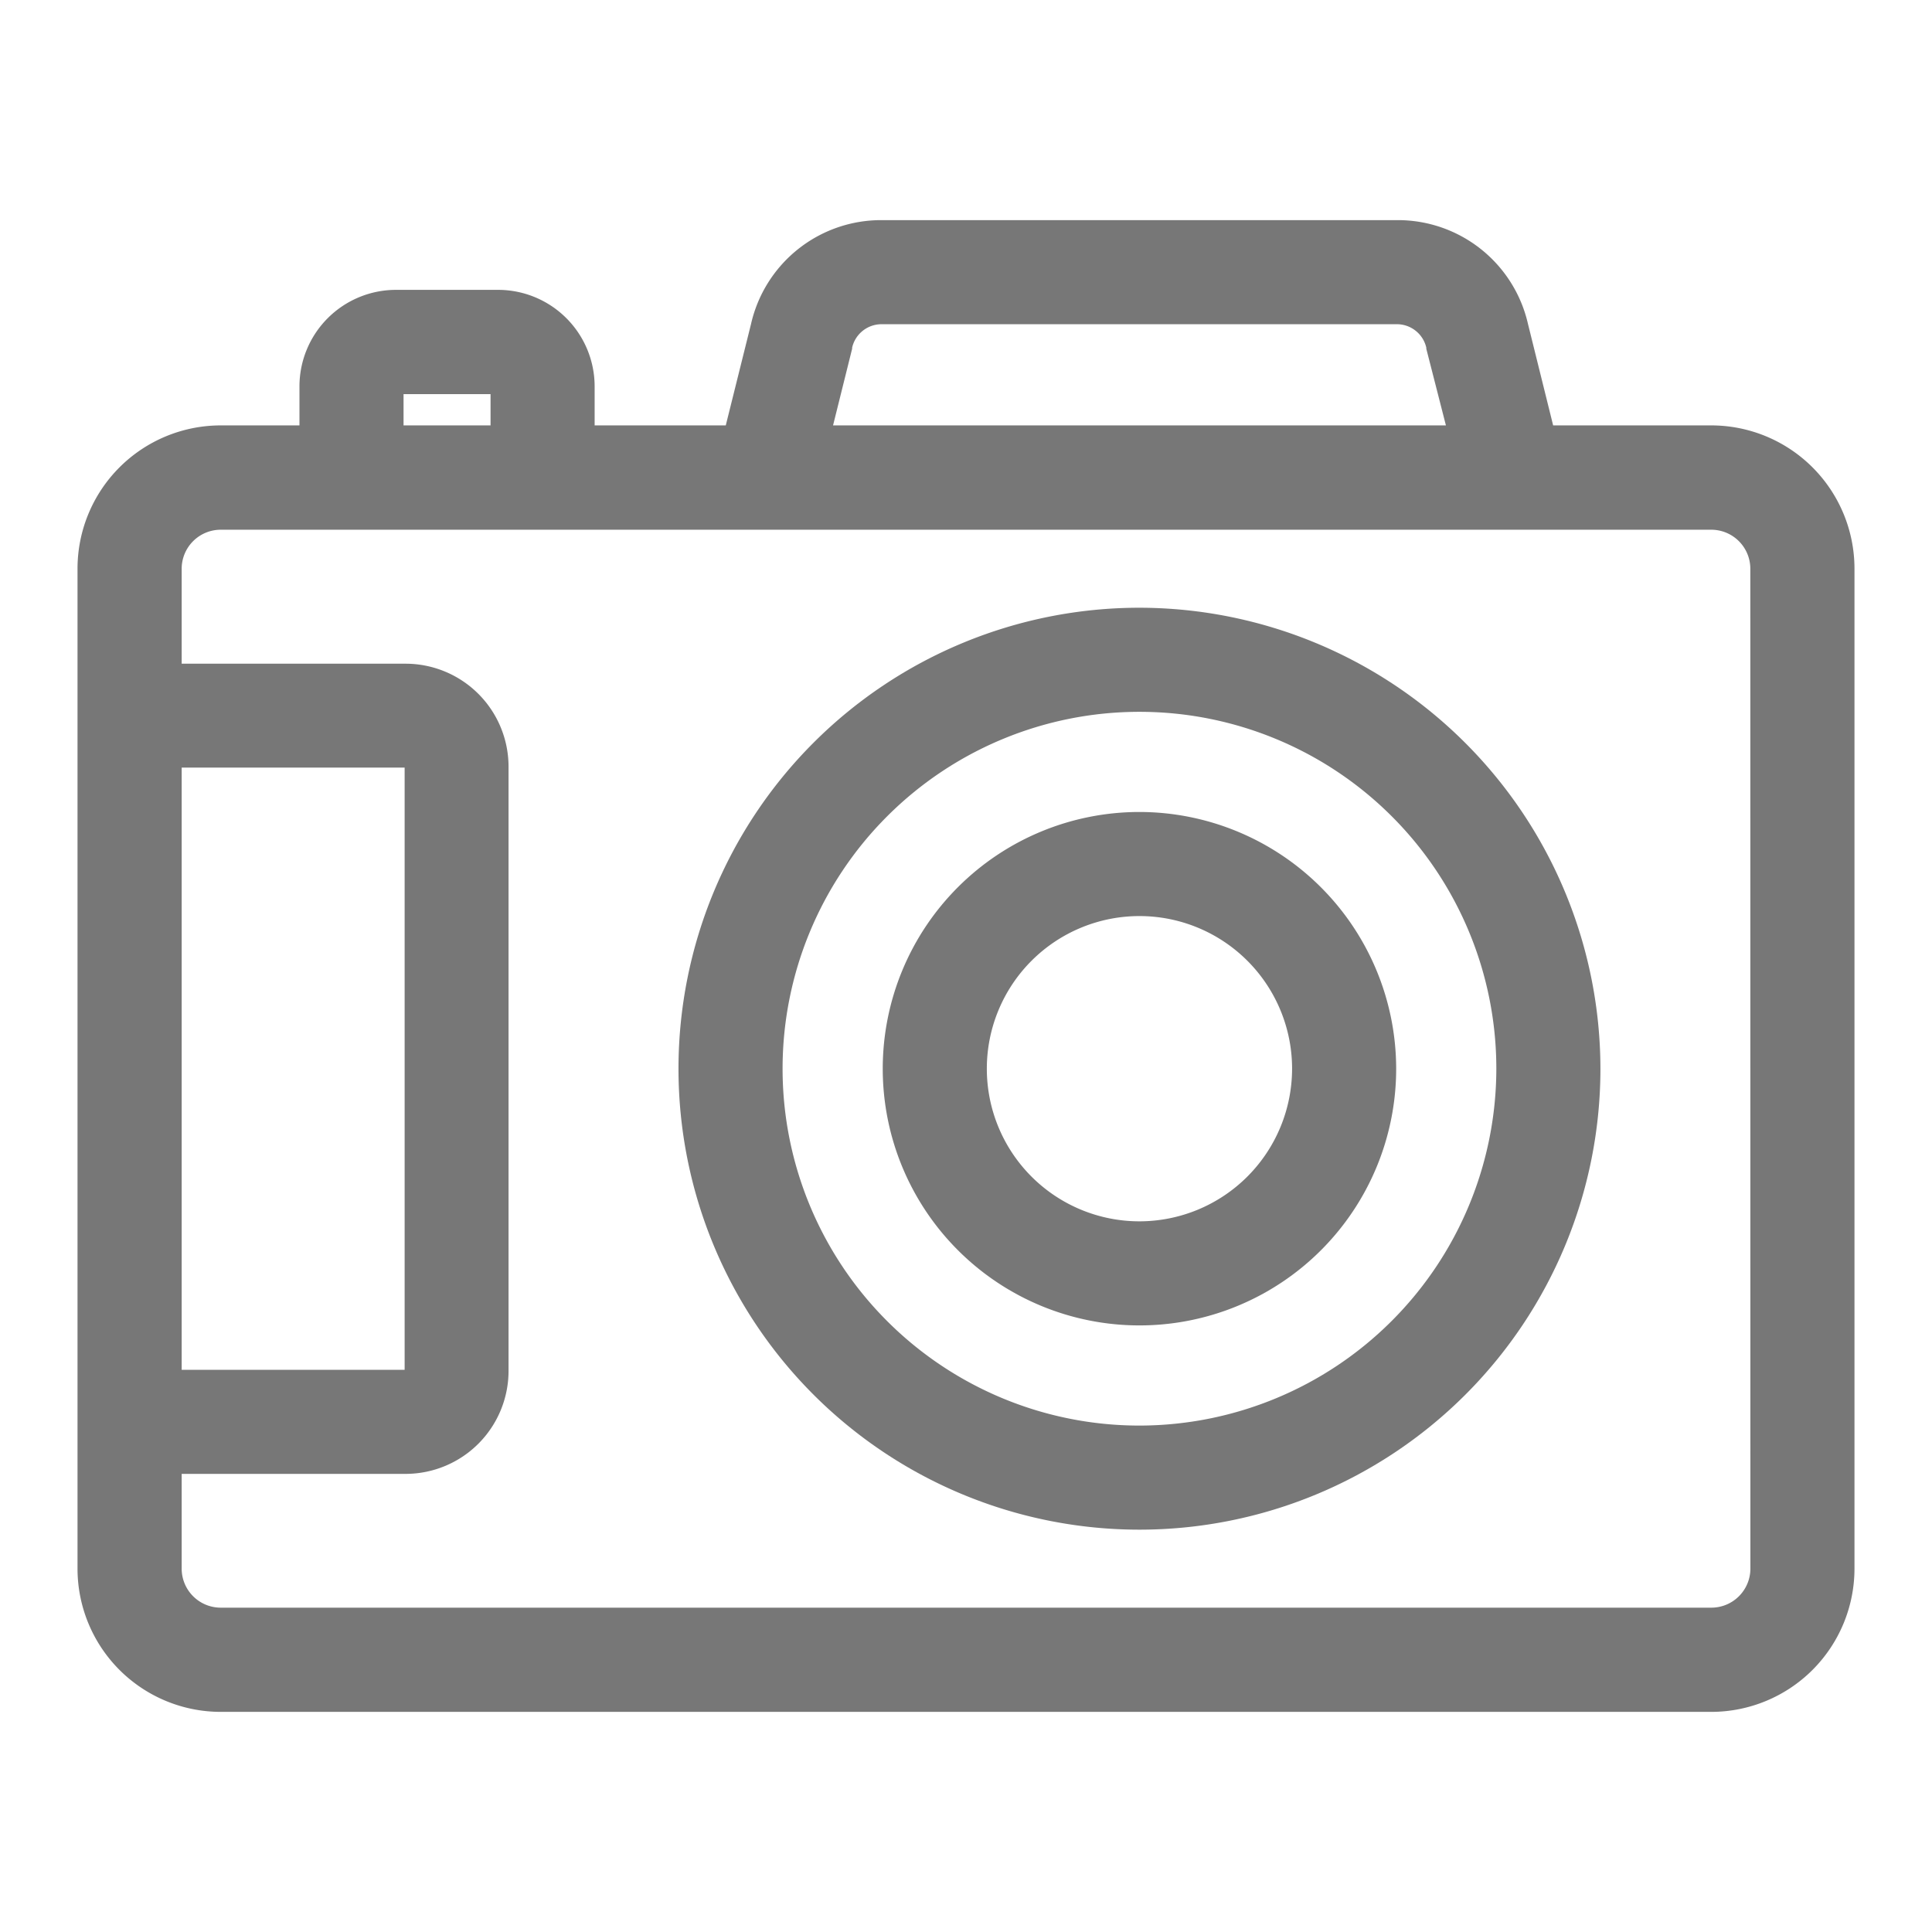 <svg xmlns="http://www.w3.org/2000/svg" xmlns:xlink="http://www.w3.org/1999/xlink" width="32" height="32" viewBox="0 0 32 32">
  <defs>
    <clipPath id="clip-path">
      <rect id="Rectangle_216" data-name="Rectangle 216" width="32" height="32" transform="translate(75 1568)" fill="#e4e4e4"/>
    </clipPath>
  </defs>
  <g id="photographer" transform="translate(-75 -1568)" clip-path="url(#clip-path)">
    <g id="_1762066" data-name="1762066" transform="translate(76.284 1571.646)">
      <path id="Path_1179" data-name="Path 1179" d="M27.061,3.4h-2.62l-.417-1.681A2.21,2.21,0,0,0,21.86,0h-8.54a2.21,2.21,0,0,0-2.165,1.722L10.737,3.4H8.565V2.755a1.6,1.6,0,0,0-1.6-1.6H5.276a1.6,1.6,0,0,0-1.6,1.6V3.4H2.371A2.373,2.373,0,0,0,0,5.774V22.337a2.373,2.373,0,0,0,2.371,2.371h24.69a2.373,2.373,0,0,0,2.371-2.371V5.774A2.373,2.373,0,0,0,27.061,3.4ZM12.83,2.13l0-.018a.5.5,0,0,1,.485-.388h8.54a.5.5,0,0,1,.485.388l0,.018L22.665,3.4H12.514ZM5.4,2.882H6.841V3.4H5.4ZM1.725,9.068H5.418v9.974H1.725ZM27.708,22.336a.647.647,0,0,1-.646.646H2.371a.647.647,0,0,1-.646-.646v-1.57H5.439a1.706,1.706,0,0,0,1.7-1.7V9.047a1.706,1.706,0,0,0-1.7-1.7H1.725V5.774a.647.647,0,0,1,.646-.646h24.69a.647.647,0,0,1,.646.646Zm0,0" fill="#777"/>
      <path id="Path_1180" data-name="Path 1180" d="M18.458,6.98a7.635,7.635,0,1,0,7.635,7.635A7.644,7.644,0,0,0,18.458,6.98Zm0,13.546a5.911,5.911,0,1,1,5.911-5.911A5.917,5.917,0,0,1,18.458,20.526Zm0,0" transform="translate(-0.869 -0.56)" fill="#777"/>
      <path id="Path_1181" data-name="Path 1181" d="M18.753,10.658a4.252,4.252,0,1,0,4.252,4.252,4.257,4.257,0,0,0-4.252-4.252Zm0,6.78a2.528,2.528,0,1,1,2.528-2.528A2.53,2.53,0,0,1,18.753,17.438Zm0,0" transform="translate(-1.164 -0.855)" fill="#777"/>
    </g>
  </g>
</svg>
